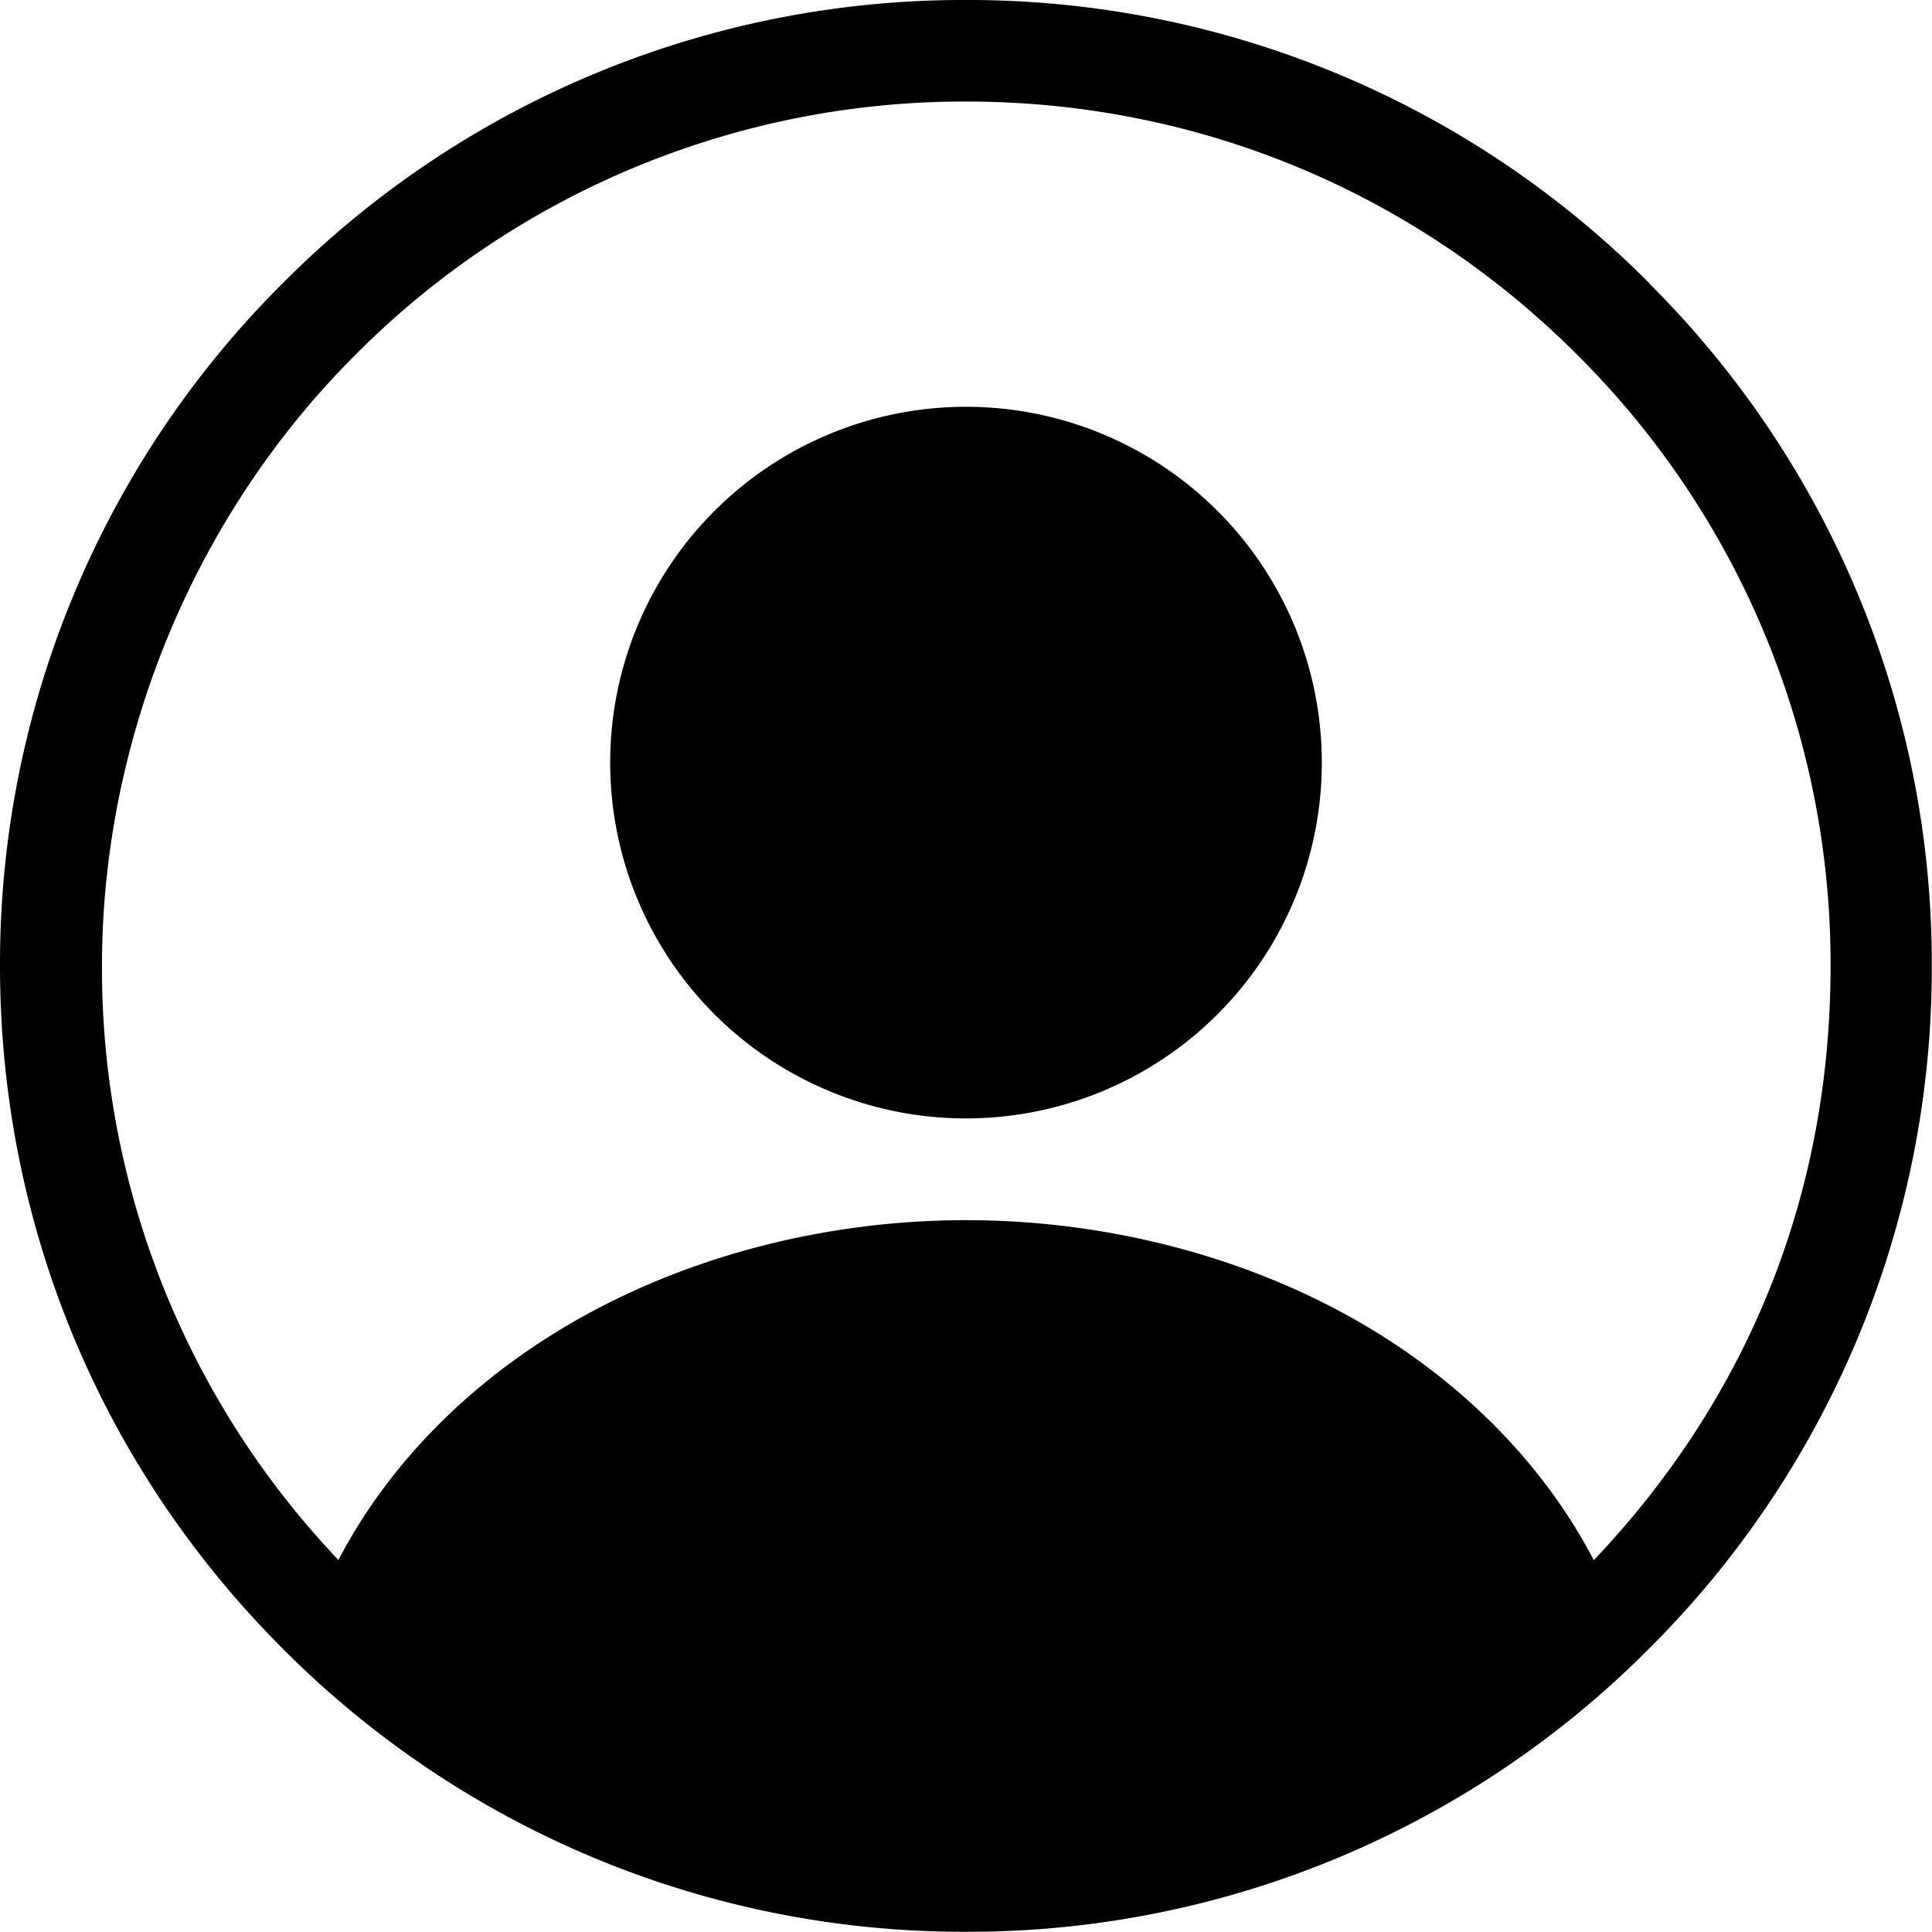 <svg xmlns="http://www.w3.org/2000/svg" fill="none" viewBox="0 0 18 18"><g fill="#000" clip-path="url(#a)"><path d="M9 10.42a3.315 3.315 0 1 0 0-6.63 3.315 3.315 0 0 0 0 6.63Z"/><path d="M15.364 2.636A8.948 8.948 0 0 0 9 0a8.94 8.94 0 0 0-6.363 2.636A8.944 8.944 0 0 0 0 8.999c0 2.403.937 4.664 2.636 6.363a8.943 8.943 0 0 0 6.363 2.636 8.943 8.943 0 0 0 6.363-2.636A8.943 8.943 0 0 0 17.998 9a8.943 8.943 0 0 0-2.636-6.363h.002Zm-.516 11.898c-.434-.833-1.132-1.569-2.016-2.116-1.095-.678-2.458-1.05-3.831-1.05-1.374 0-2.736.372-3.83 1.05-.887.547-1.583 1.283-2.018 2.116A7.998 7.998 0 0 1 .95 9c0-2.077.837-4.173 2.36-5.693A8.001 8.001 0 0 1 9.002.946c2.15 0 4.173.838 5.693 2.36a8.001 8.001 0 0 1 2.36 5.693c0 2.15-.781 4.034-2.204 5.535h-.004Z"/></g><defs><clipPath id="a"><path fill="#000" d="M0 0H18V18H0z"/></clipPath></defs></svg>